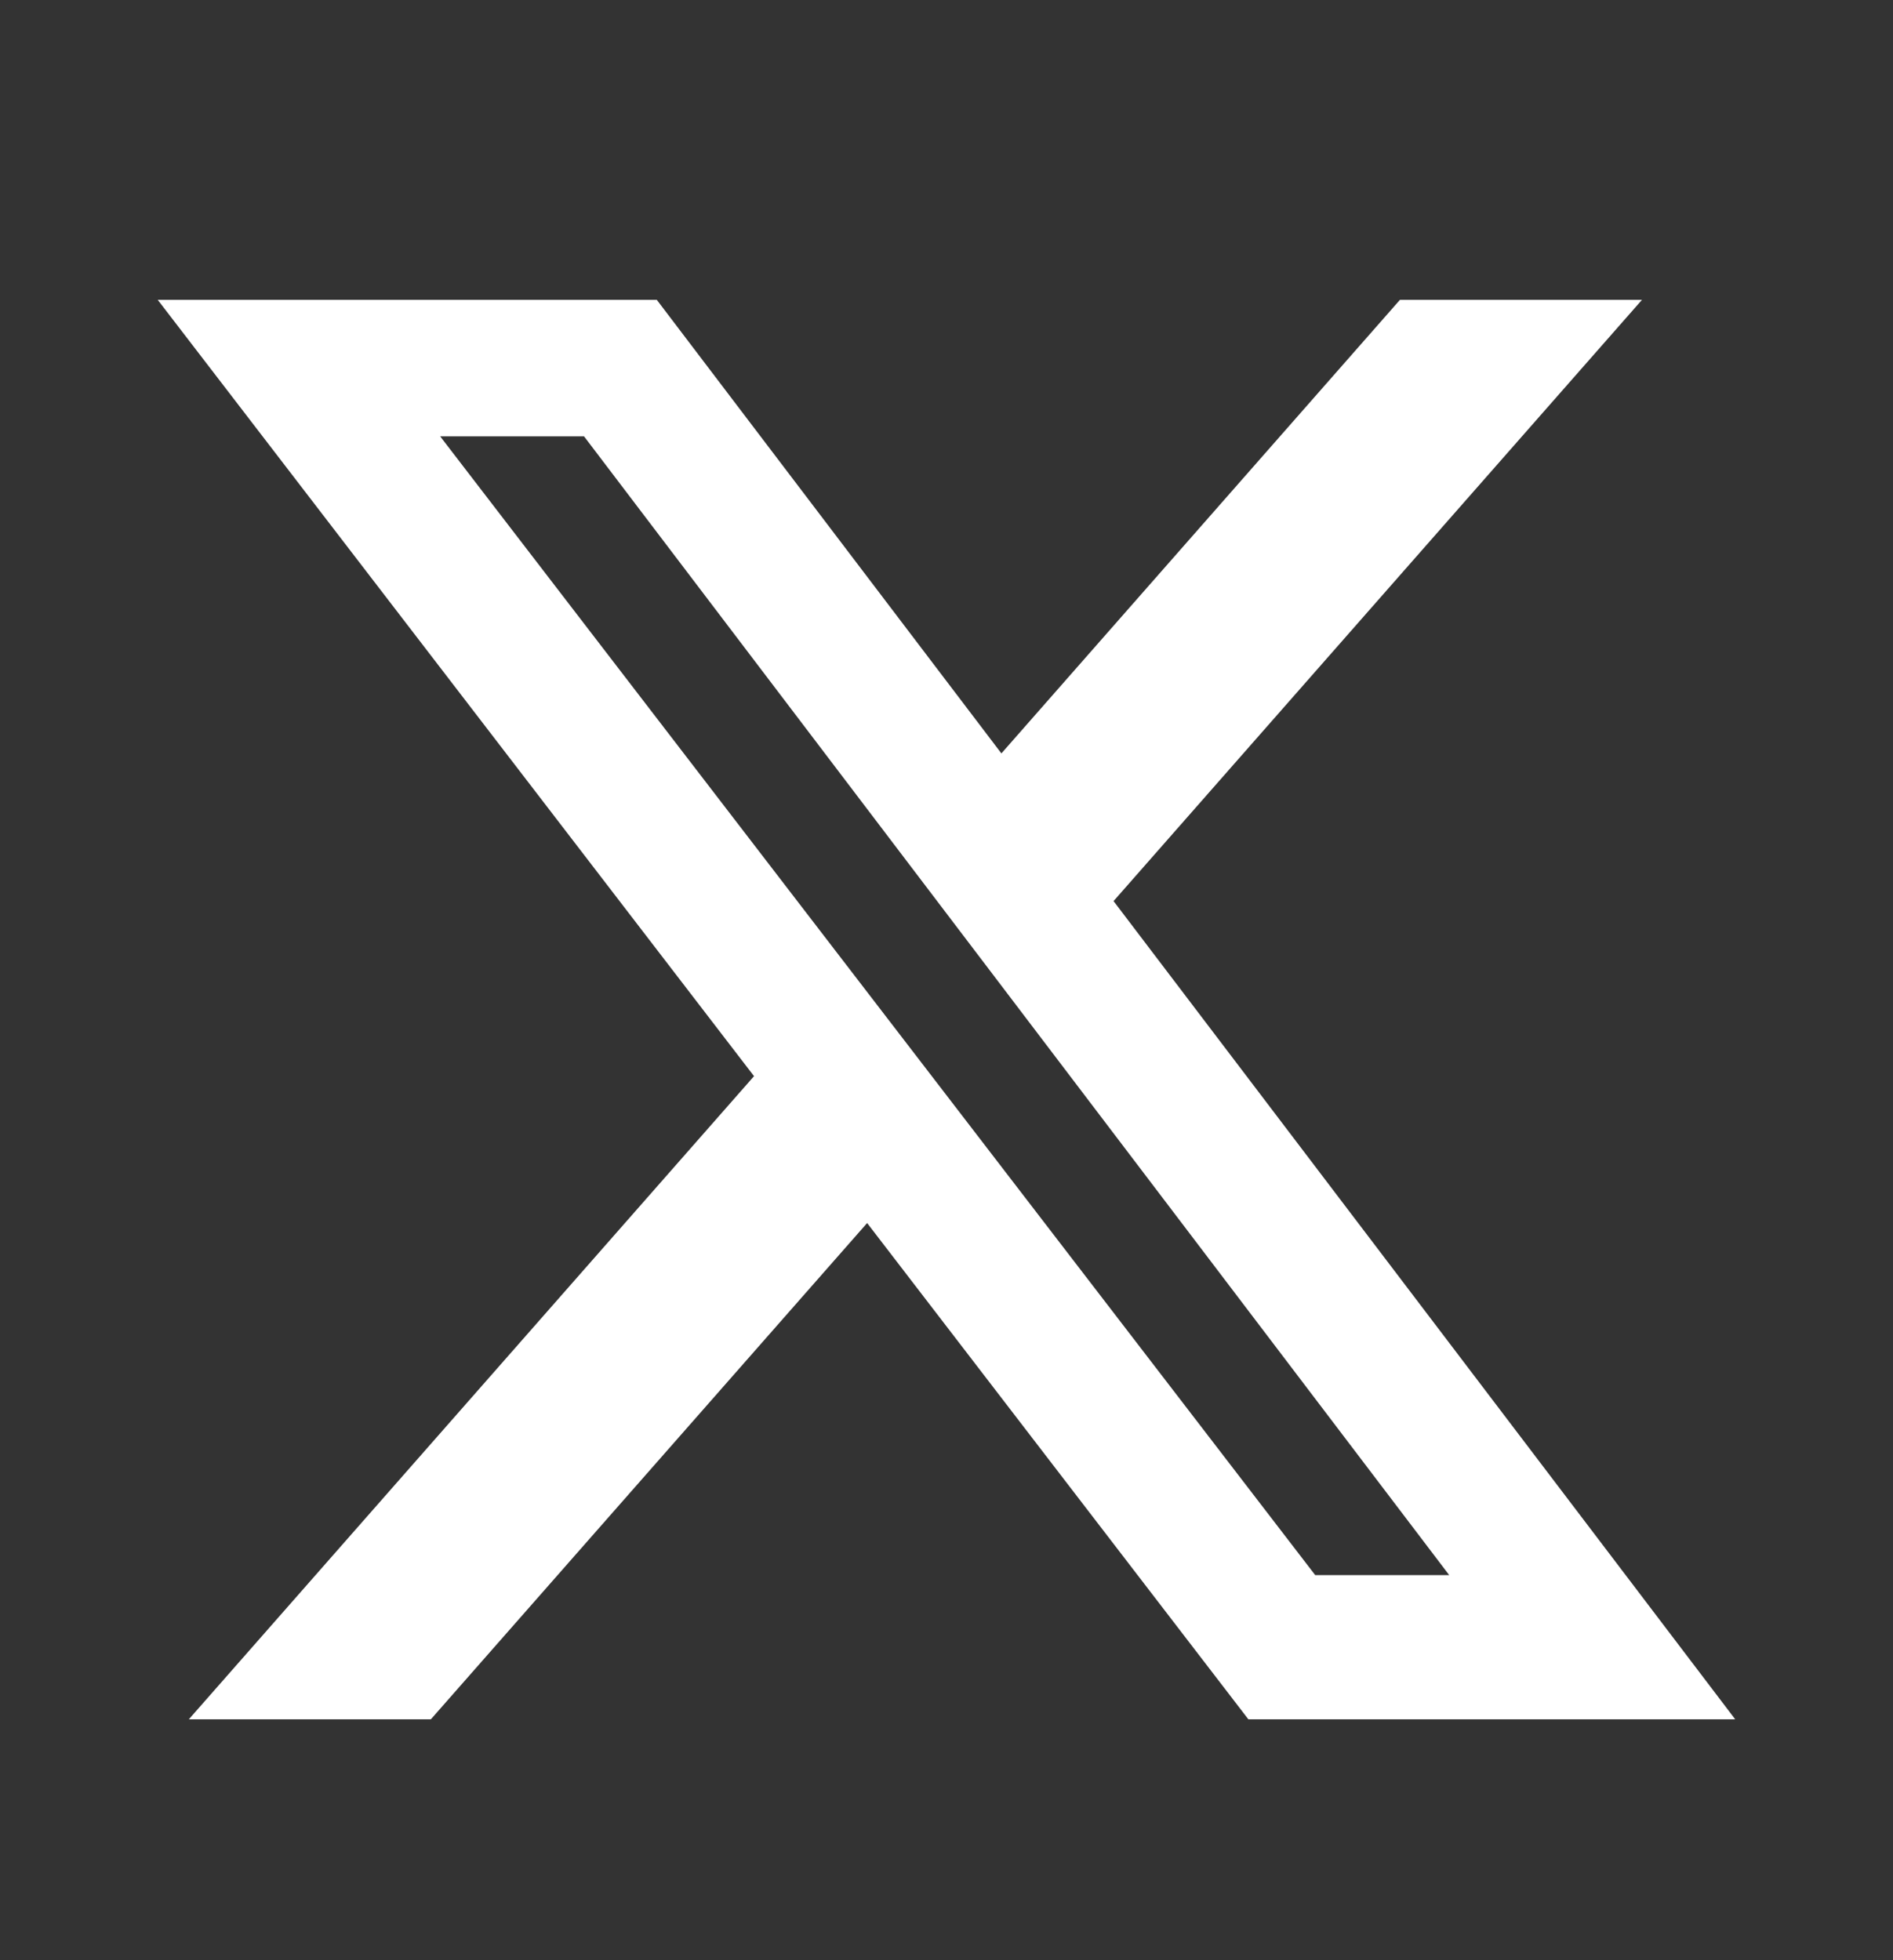 <svg width="28" height="29" viewBox="0 0 28 29" fill="none" xmlns="http://www.w3.org/2000/svg">
<rect x="0" y="0" width="28" height="29" fill="#333333" stroke="none"/>
<path d="M20.709 4.436H24.287L16.471 13.331L25.666 25.436H18.465L12.826 18.094L6.373 25.436H2.793L11.153 15.921L2.333 4.436H9.715L14.812 11.146L20.707 4.436H20.709ZM19.454 23.303H21.436L8.639 6.456H6.511L19.454 23.303Z" fill="white"/>
</svg>
